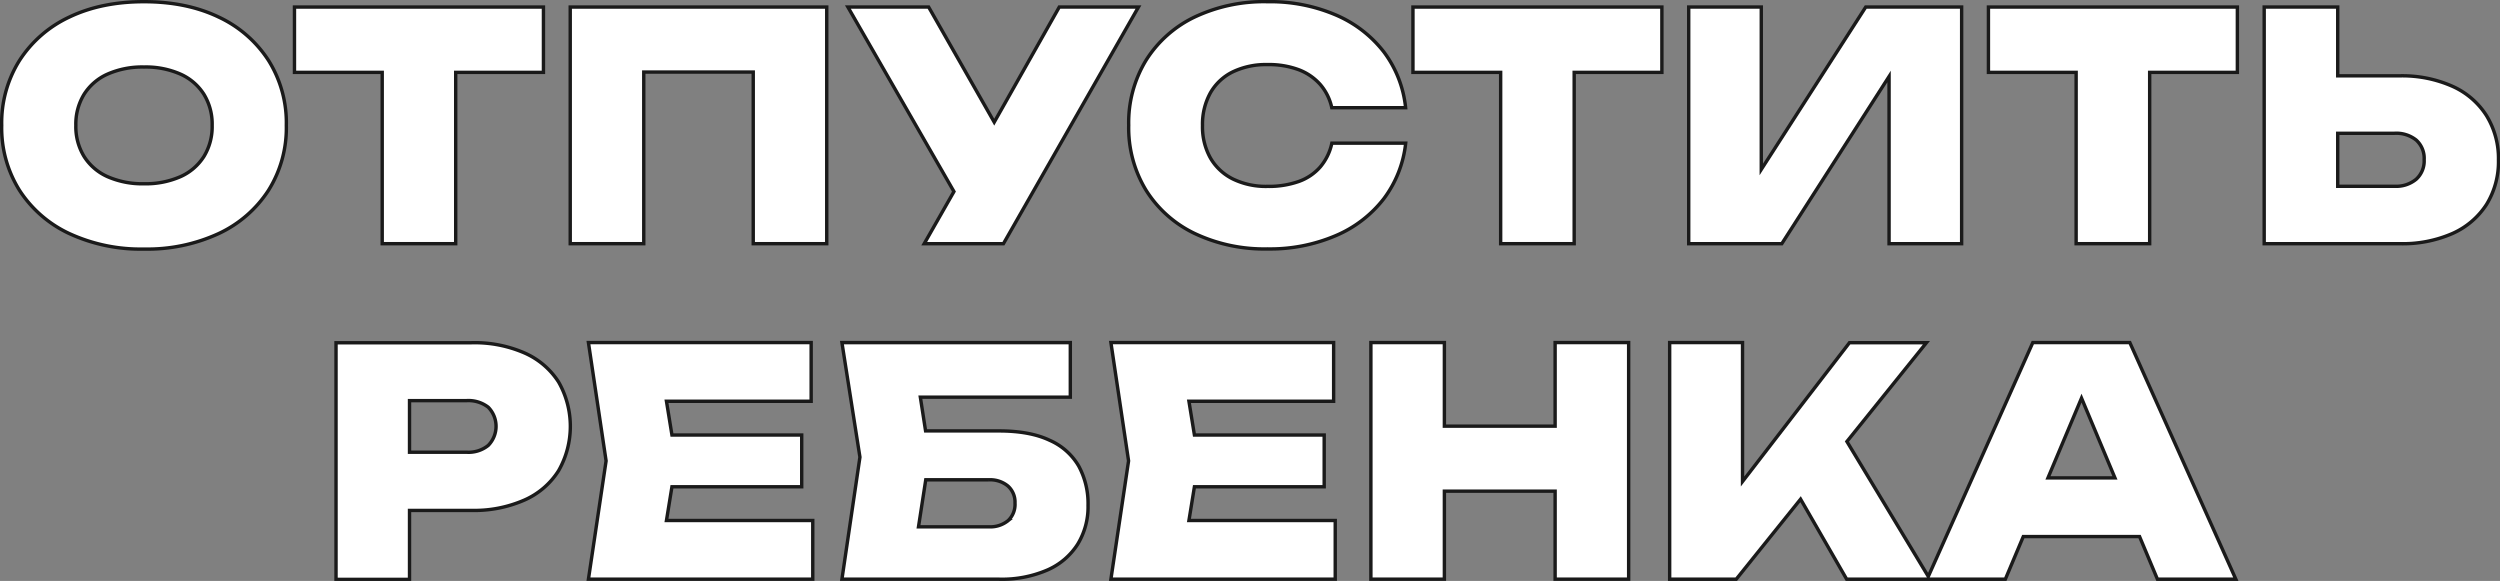 <?xml version="1.0" encoding="UTF-8"?> <svg xmlns="http://www.w3.org/2000/svg" id="Слой_1" data-name="Слой 1" viewBox="0 0 733.43 170.42"><rect x="0" y="0" width="733.43" height="170.42" fill="#808080" stroke="none"/><defs><style>.cls-1{fill:#fff;stroke:#1a1a1a;stroke-miterlimit:10;}</style></defs><title>Планета Уфа</title><path class="cls-1" d="M64.14,5Q54.74.5,42.25.5T20.35,5A35,35,0,0,0,5.73,17.72,34.46,34.46,0,0,0,.5,36.78,34.48,34.48,0,0,0,5.73,55.85,35,35,0,0,0,20.35,68.53a49.9,49.9,0,0,0,21.9,4.54,49.88,49.88,0,0,0,21.89-4.54A35,35,0,0,0,78.76,55.85,34.48,34.48,0,0,0,84,36.78a34.46,34.46,0,0,0-5.23-19.06A35,35,0,0,0,64.14,5ZM59.83,45.9a15.69,15.69,0,0,1-6.89,5.93,25.39,25.39,0,0,1-10.69,2.08,25.4,25.4,0,0,1-10.7-2.08,15.69,15.69,0,0,1-6.89-5.93,16.77,16.77,0,0,1-2.41-9.12,16.76,16.76,0,0,1,2.41-9.11,15.69,15.69,0,0,1,6.89-5.93,25.25,25.25,0,0,1,10.7-2.08,25.23,25.23,0,0,1,10.69,2.08,15.69,15.69,0,0,1,6.89,5.93,16.76,16.76,0,0,1,2.41,9.11A16.77,16.77,0,0,1,59.83,45.9Z"></path><polygon class="cls-1" points="112.13 71.49 133.69 71.49 133.69 21.23 159.43 21.23 159.43 2.07 86.39 2.07 86.39 21.23 112.13 21.23 112.13 71.49"></polygon><polygon class="cls-1" points="167.29 71.49 188.86 71.49 188.86 21.14 220.98 21.14 220.98 71.49 242.54 71.49 242.54 2.07 167.29 2.07 167.29 71.49"></polygon><polygon class="cls-1" points="271.14 71.49 294.38 71.49 333.99 2.07 310.76 2.07 291.68 35.84 272.44 2.07 248.75 2.07 279.86 56.2 271.14 71.49"></polygon><path class="cls-1" d="M406,58.26A33,33,0,0,0,412.39,42H390.73a15.89,15.89,0,0,1-3.37,6.94,15,15,0,0,1-6.34,4.3,26.43,26.43,0,0,1-9.17,1.44,22.13,22.13,0,0,1-10.18-2.18,15.63,15.63,0,0,1-6.57-6.15,18.7,18.7,0,0,1-2.32-9.54,19,19,0,0,1,2.32-9.58,15.27,15.27,0,0,1,6.57-6.15,22.53,22.53,0,0,1,10.18-2.13A25,25,0,0,1,381,20.45a16,16,0,0,1,6.34,4.35,15.52,15.52,0,0,1,3.37,6.8h21.66A32.81,32.81,0,0,0,406,15.26,35.39,35.39,0,0,0,391.89,4.39a48.91,48.91,0,0,0-20-3.89A47.57,47.57,0,0,0,350.47,5a34.28,34.28,0,0,0-14.25,12.68,35.15,35.15,0,0,0-5.09,19.06,35.16,35.16,0,0,0,5.09,19.07,34.28,34.28,0,0,0,14.25,12.68,47.7,47.7,0,0,0,21.38,4.54,48.91,48.91,0,0,0,20-3.89A35.15,35.15,0,0,0,406,58.26Z"></path><polygon class="cls-1" points="414.52 21.23 440.25 21.23 440.25 71.49 461.82 71.49 461.82 21.23 487.55 21.23 487.55 2.07 414.52 2.07 414.52 21.23"></polygon><polygon class="cls-1" points="554.2 22.44 554.2 71.49 575.49 71.49 575.49 2.07 547.35 2.07 516.71 49.71 516.71 2.07 495.42 2.07 495.42 71.49 522.73 71.49 554.2 22.44"></polygon><polygon class="cls-1" points="583.35 21.23 609.08 21.23 609.08 71.49 630.65 71.49 630.65 21.23 656.38 21.23 656.38 2.07 583.35 2.07 583.35 21.23"></polygon><path class="cls-1" d="M729.46,33.91a22.84,22.84,0,0,0-10-8.6,36.42,36.42,0,0,0-15.64-3.06h-18V2.07H664.25V71.49h39.62a36.42,36.42,0,0,0,15.64-3,23,23,0,0,0,10-8.56,23.92,23.92,0,0,0,3.47-13A24,24,0,0,0,729.46,33.91Zm-20.6,18.66a9.23,9.23,0,0,1-6.38,2.08H685.82V39.1h16.66a9.36,9.36,0,0,1,6.38,2,7.24,7.24,0,0,1,2.32,5.74A7.26,7.26,0,0,1,708.86,52.57Z"></path><path class="cls-1" d="M153.88,103.55a36.62,36.62,0,0,0-15.59-3H98.58v69.42h21.56V149.74h18.15a36.62,36.62,0,0,0,15.59-3.05,22.59,22.59,0,0,0,10-8.61,26.29,26.29,0,0,0,0-26A22.68,22.68,0,0,0,153.88,103.55Zm-10.64,27.12a9.15,9.15,0,0,1-6.34,2H120.14V117.53H136.9a9.48,9.48,0,0,1,6.34,1.94,8,8,0,0,1,0,11.2Z"></path><polygon class="cls-1" points="197.13 142.8 235.2 142.8 235.2 127.62 197.13 127.62 195.52 117.72 237.97 117.72 237.97 100.5 172.63 100.5 177.81 135.21 172.63 169.92 238.44 169.92 238.44 152.7 195.52 152.7 197.13 142.8"></polygon><path class="cls-1" d="M307.9,129.15c-3.85-1.82-8.81-2.73-14.85-2.73H271.54L270,116.51h44v-16H247l5.28,33.6L247,169.92h46.1a33.56,33.56,0,0,0,14.16-2.69,19.94,19.94,0,0,0,8.88-7.54,21,21,0,0,0,3.06-11.43,23.15,23.15,0,0,0-2.73-11.52A18.38,18.38,0,0,0,307.9,129.15Zm-12.17,23.6a8.24,8.24,0,0,1-5.65,1.8H269.46l2.13-13.79h18.49a8.2,8.2,0,0,1,5.6,1.81,6.3,6.3,0,0,1,2.09,5A6.5,6.5,0,0,1,295.73,152.75Z"></path><polygon class="cls-1" points="350.41 142.8 388.48 142.8 388.48 127.62 350.41 127.62 348.8 117.72 391.25 117.72 391.25 100.5 325.91 100.5 331.09 135.21 325.91 169.92 391.72 169.92 391.72 152.7 348.8 152.7 350.41 142.8"></polygon><polygon class="cls-1" points="456.23 125.03 423.74 125.03 423.74 100.5 402.18 100.5 402.18 169.92 423.74 169.92 423.74 144.09 456.23 144.09 456.23 169.92 477.8 169.92 477.8 100.5 456.23 100.5 456.23 125.03"></polygon><path class="cls-1" d="M596.37,100.5l-30.66,68.62-23.88-39.59,23.34-29H542.59l-31.38,40.73V100.5H489.83v69.42h19.53l18.88-23.48,13.52,23.48h46.55l5.26-12.5h34.12l5.24,12.5h23l-31.1-69.42Zm4.44,39.71,9.85-23.42,9.81,23.42Z"></path></svg> 
